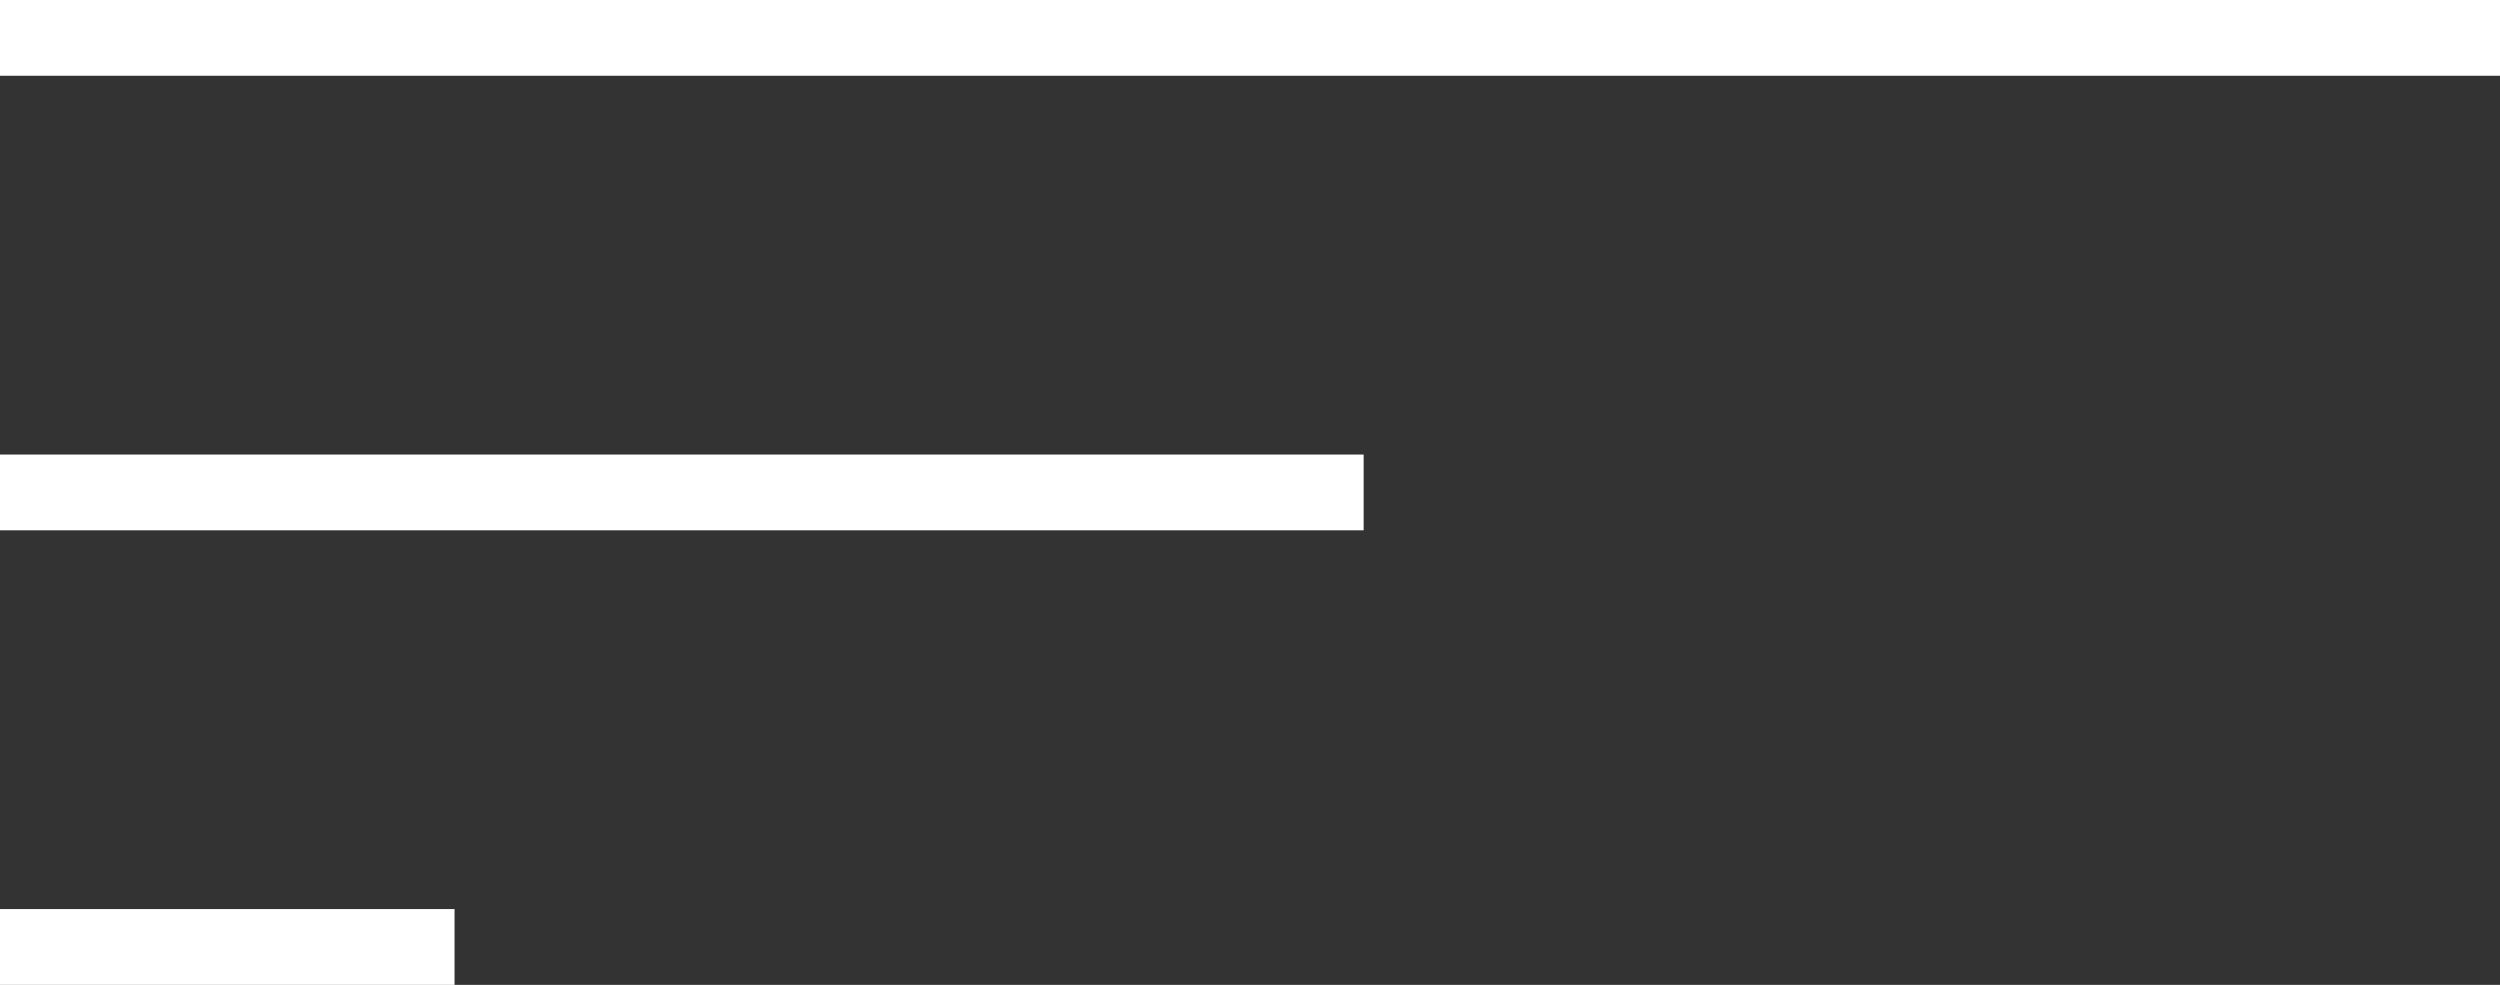 <?xml version="1.0" encoding="UTF-8"?> <svg xmlns="http://www.w3.org/2000/svg" width="33" height="13" viewBox="0 0 33 13" fill="none"><rect x="0" y="0" width="33" height="13" fill="#333333" stroke="none"/> <rect y="6" width="18" height="1" fill="white"></rect> <rect y="12" width="6" height="1" fill="white"></rect> <rect width="33" height="1" fill="white"></rect> </svg> 